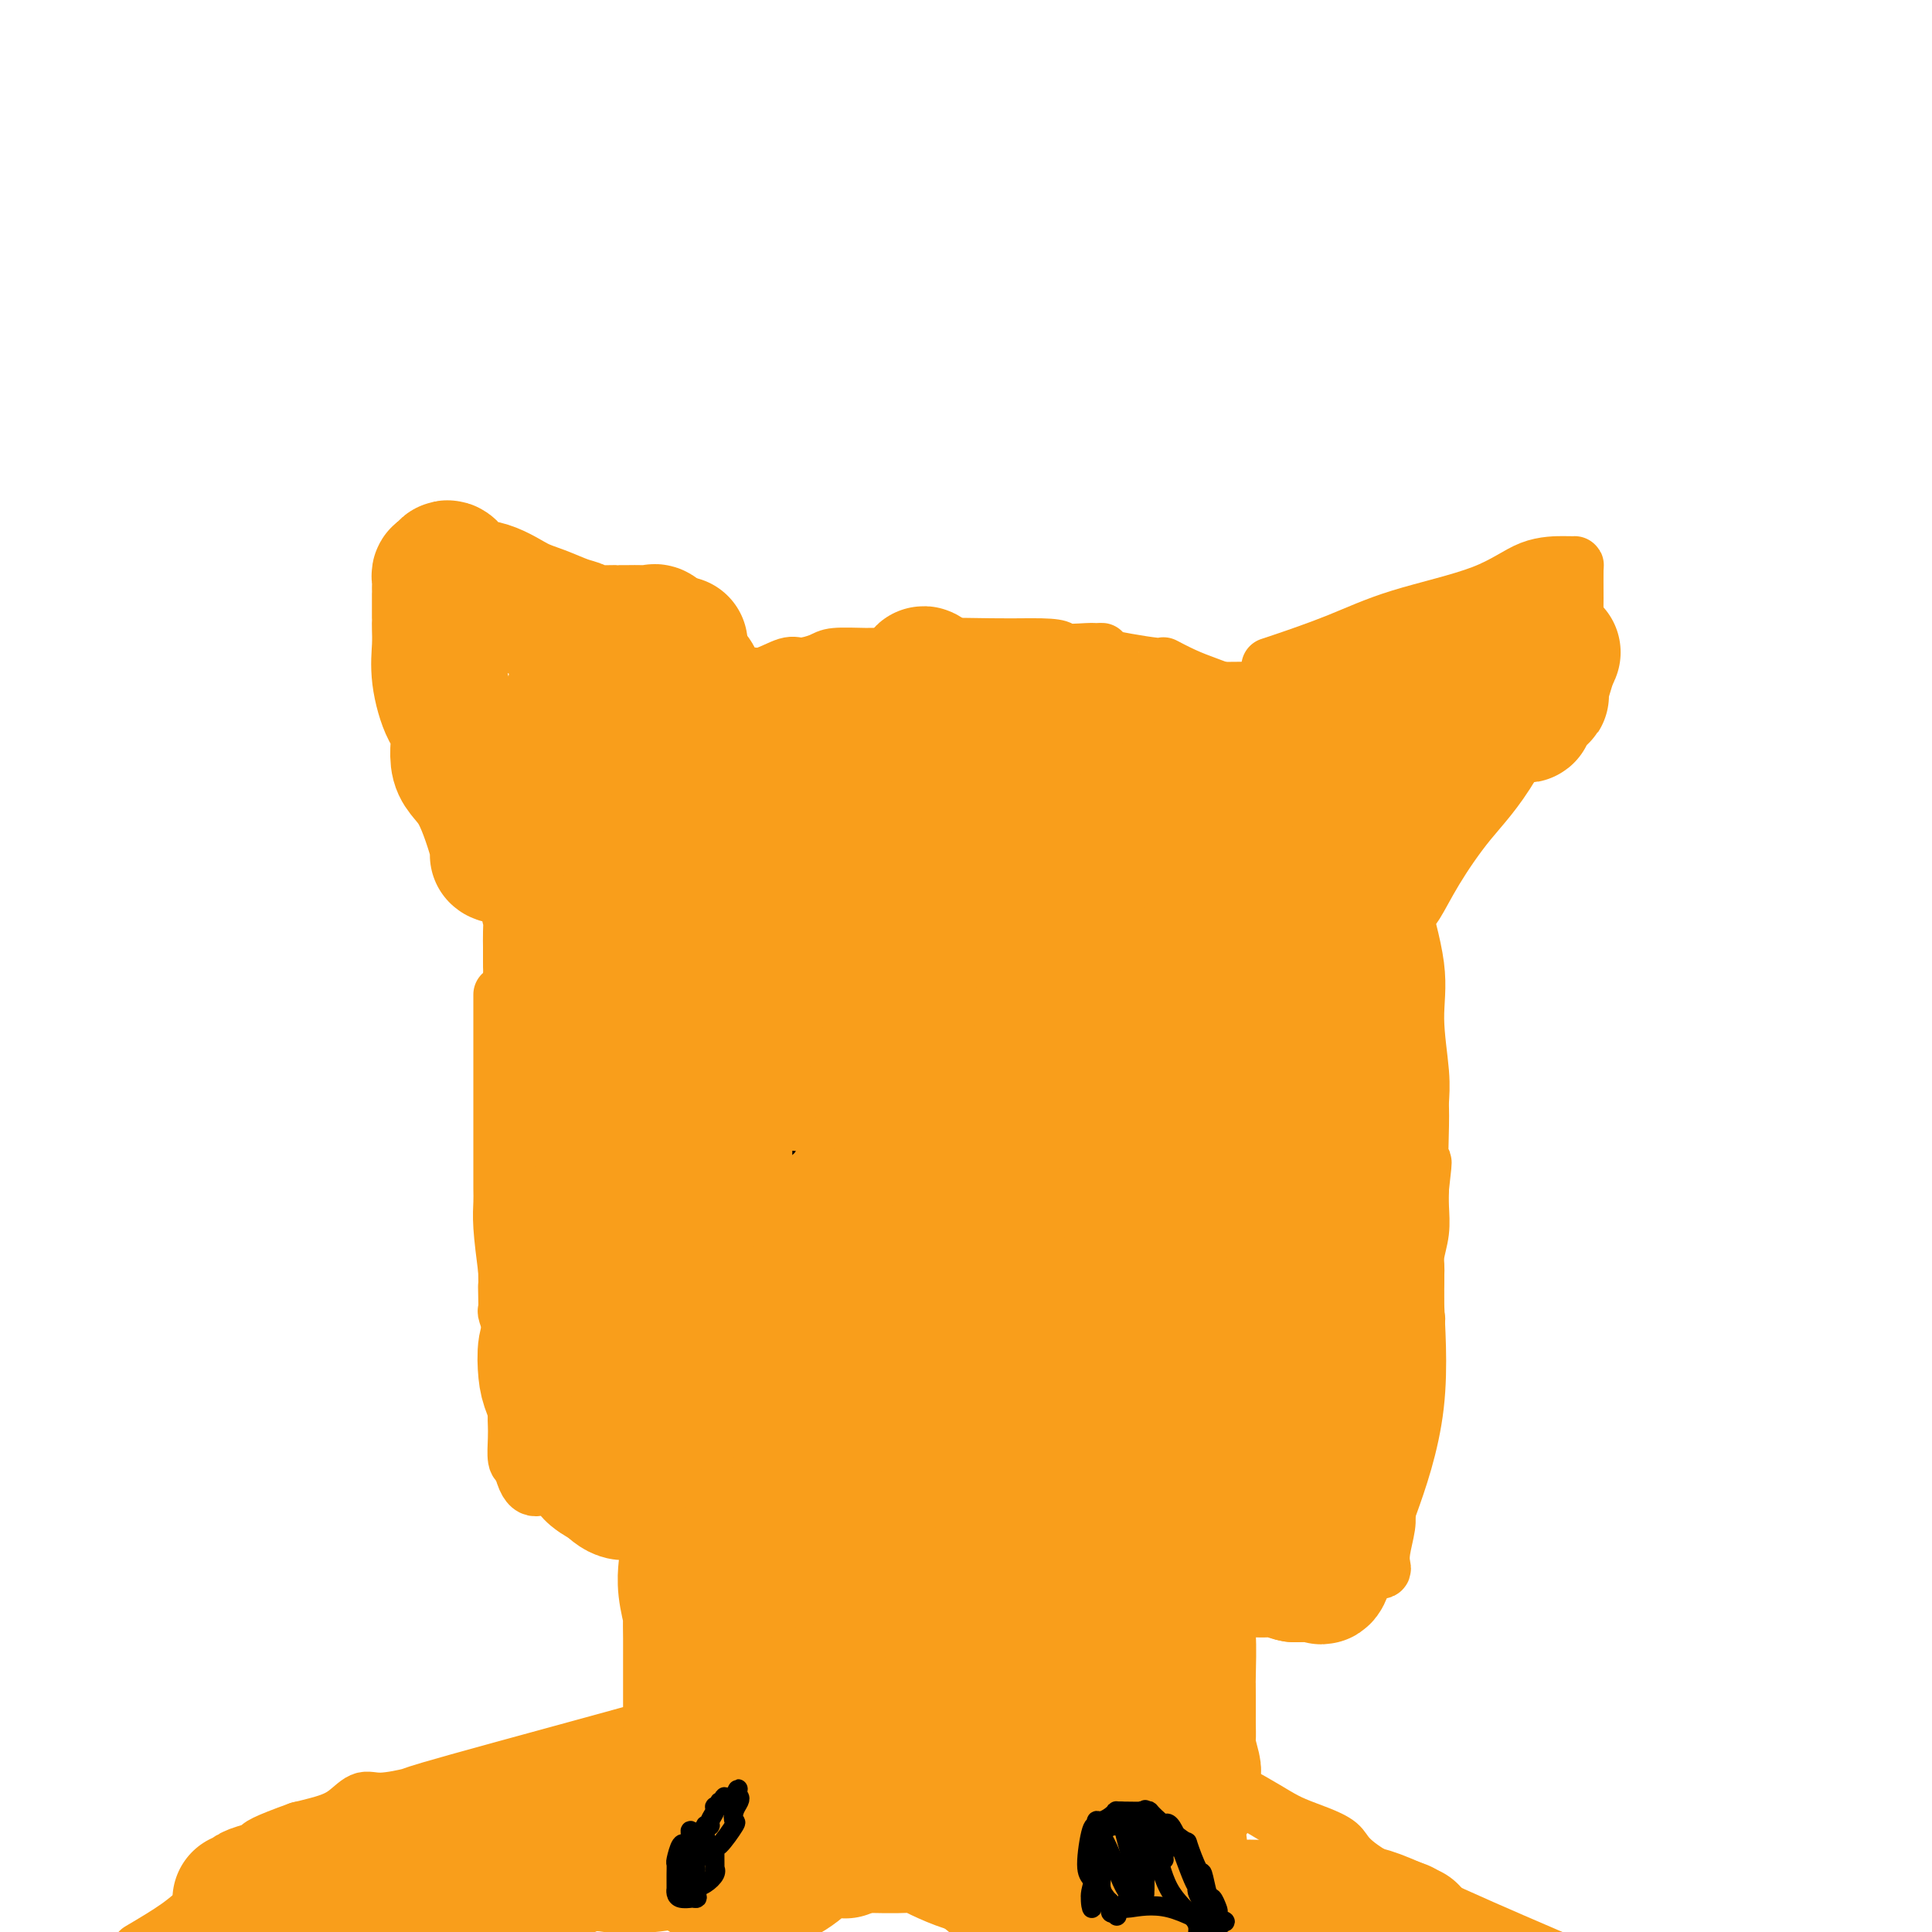 <svg viewBox='0 0 400 400' version='1.1' xmlns='http://www.w3.org/2000/svg' xmlns:xlink='http://www.w3.org/1999/xlink'><g fill='none' stroke='#F99E1B' stroke-width='12' stroke-linecap='round' stroke-linejoin='round'><path d='M104,206c0.000,-0.148 0.000,-0.296 0,1c-0.000,1.296 -0.000,4.035 0,6c0.000,1.965 0.000,3.157 0,4c-0.000,0.843 -0.000,1.336 0,2c0.000,0.664 0.000,1.499 0,2c-0.000,0.501 -0.000,0.669 0,3c0.000,2.331 0.000,6.825 0,9c-0.000,2.175 -0.001,2.031 0,3c0.001,0.969 0.003,3.053 0,5c-0.003,1.947 -0.011,3.759 0,5c0.011,1.241 0.041,1.911 0,3c-0.041,1.089 -0.155,2.597 0,5c0.155,2.403 0.577,5.702 1,9'/><path d='M105,263c0.156,9.711 0.046,5.488 0,4c-0.046,-1.488 -0.026,-0.241 0,1c0.026,1.241 0.060,2.478 0,3c-0.060,0.522 -0.213,0.330 0,1c0.213,0.670 0.793,2.202 1,4c0.207,1.798 0.041,3.861 0,5c-0.041,1.139 0.041,1.354 0,2c-0.041,0.646 -0.207,1.722 0,3c0.207,1.278 0.787,2.759 1,4c0.213,1.241 0.060,2.241 0,3c-0.060,0.759 -0.026,1.276 0,2c0.026,0.724 0.046,1.657 0,3c-0.046,1.343 -0.156,3.098 0,4c0.156,0.902 0.578,0.951 1,1'/><path d='M108,303c1.487,7.049 3.703,4.670 5,4c1.297,-0.670 1.675,0.368 2,1c0.325,0.632 0.598,0.860 1,1c0.402,0.140 0.934,0.194 1,0c0.066,-0.194 -0.334,-0.636 0,0c0.334,0.636 1.401,2.349 2,3c0.599,0.651 0.730,0.239 1,0c0.270,-0.239 0.678,-0.303 1,0c0.322,0.303 0.559,0.975 1,1c0.441,0.025 1.088,-0.597 2,0c0.912,0.597 2.090,2.413 3,3c0.910,0.587 1.553,-0.055 3,0c1.447,0.055 3.696,0.807 5,1c1.304,0.193 1.661,-0.173 2,0c0.339,0.173 0.660,0.886 1,1c0.340,0.114 0.699,-0.372 1,0c0.301,0.372 0.542,1.600 1,2c0.458,0.400 1.131,-0.029 2,0c0.869,0.029 1.935,0.514 3,1'/><path d='M145,321c3.347,0.647 2.714,-0.234 3,0c0.286,0.234 1.491,1.583 2,2c0.509,0.417 0.323,-0.100 1,0c0.677,0.100 2.218,0.815 3,1c0.782,0.185 0.806,-0.160 1,0c0.194,0.160 0.558,0.824 1,1c0.442,0.176 0.961,-0.138 1,0c0.039,0.138 -0.402,0.727 0,1c0.402,0.273 1.647,0.232 2,0c0.353,-0.232 -0.186,-0.653 2,0c2.186,0.653 7.096,2.379 9,3c1.904,0.621 0.800,0.137 1,0c0.200,-0.137 1.703,0.072 3,0c1.297,-0.072 2.389,-0.426 3,0c0.611,0.426 0.741,1.631 2,2c1.259,0.369 3.647,-0.097 5,0c1.353,0.097 1.672,0.758 2,1c0.328,0.242 0.665,0.065 1,0c0.335,-0.065 0.667,-0.019 1,0c0.333,0.019 0.666,0.009 1,0'/><path d='M189,332c7.175,1.702 3.114,0.457 3,0c-0.114,-0.457 3.719,-0.125 5,0c1.281,0.125 0.011,0.044 0,0c-0.011,-0.044 1.239,-0.049 3,0c1.761,0.049 4.034,0.153 5,0c0.966,-0.153 0.626,-0.563 2,-1c1.374,-0.437 4.464,-0.902 7,-1c2.536,-0.098 4.519,0.171 7,0c2.481,-0.171 5.460,-0.782 7,-1c1.540,-0.218 1.639,-0.043 2,0c0.361,0.043 0.983,-0.045 2,0c1.017,0.045 2.430,0.223 4,0c1.570,-0.223 3.298,-0.848 4,-1c0.702,-0.152 0.379,0.169 1,0c0.621,-0.169 2.187,-0.829 3,-1c0.813,-0.171 0.873,0.146 1,0c0.127,-0.146 0.322,-0.756 2,-1c1.678,-0.244 4.839,-0.122 8,0'/><path d='M255,326c11.984,-0.928 8.944,-0.249 8,0c-0.944,0.249 0.207,0.067 1,0c0.793,-0.067 1.226,-0.019 2,0c0.774,0.019 1.887,0.010 3,0'/><path d='M269,326c2.772,-0.239 2.704,-0.835 3,-1c0.296,-0.165 0.958,0.101 1,0c0.042,-0.101 -0.537,-0.571 0,-1c0.537,-0.429 2.188,-0.818 3,-2c0.812,-1.182 0.784,-3.156 1,-4c0.216,-0.844 0.678,-0.558 1,-1c0.322,-0.442 0.506,-1.614 1,-2c0.494,-0.386 1.298,0.013 2,-1c0.702,-1.013 1.302,-3.436 2,-5c0.698,-1.564 1.496,-2.267 2,-3c0.504,-0.733 0.716,-1.495 1,-2c0.284,-0.505 0.642,-0.752 1,-1'/><path d='M287,303c1.653,-3.852 0.286,-3.984 0,-4c-0.286,-0.016 0.511,0.082 1,-1c0.489,-1.082 0.671,-3.344 1,-4c0.329,-0.656 0.804,0.294 1,0c0.196,-0.294 0.113,-1.832 0,-3c-0.113,-1.168 -0.255,-1.966 0,-3c0.255,-1.034 0.905,-2.305 1,-3c0.095,-0.695 -0.367,-0.815 0,-3c0.367,-2.185 1.563,-6.436 2,-8c0.437,-1.564 0.116,-0.440 0,-1c-0.116,-0.560 -0.027,-2.802 0,-4c0.027,-1.198 -0.007,-1.352 0,-2c0.007,-0.648 0.054,-1.790 0,-3c-0.054,-1.210 -0.210,-2.489 0,-4c0.210,-1.511 0.787,-3.253 1,-5c0.213,-1.747 0.061,-3.499 0,-5c-0.061,-1.501 -0.030,-2.750 0,-4'/><path d='M294,246c1.081,-9.243 0.285,-3.852 0,-4c-0.285,-0.148 -0.059,-5.837 0,-9c0.059,-3.163 -0.048,-3.802 0,-5c0.048,-1.198 0.251,-2.956 0,-6c-0.251,-3.044 -0.957,-7.375 -1,-11c-0.043,-3.625 0.577,-6.544 0,-11c-0.577,-4.456 -2.351,-10.450 -3,-13c-0.649,-2.550 -0.174,-1.657 0,-2c0.174,-0.343 0.047,-1.923 0,-3c-0.047,-1.077 -0.012,-1.653 0,-2c0.012,-0.347 0.003,-0.466 0,-1c-0.003,-0.534 -0.001,-1.483 0,-2c0.001,-0.517 0.000,-0.601 0,-1c-0.000,-0.399 -0.000,-1.114 0,-1c0.000,0.114 0.000,1.057 0,2'/><path d='M290,177c-0.619,-9.433 -0.166,1.484 0,6c0.166,4.516 0.044,2.630 0,3c-0.044,0.370 -0.012,2.995 0,5c0.012,2.005 0.003,3.388 0,5c-0.003,1.612 -0.001,3.451 0,7c0.001,3.549 0.000,8.807 0,12c-0.000,3.193 -0.000,4.320 0,5c0.000,0.680 0.001,0.914 0,1c-0.001,0.086 -0.003,0.023 0,1c0.003,0.977 0.011,2.994 0,5c-0.011,2.006 -0.041,4.003 0,6c0.041,1.997 0.155,3.995 0,6c-0.155,2.005 -0.578,4.017 -1,5c-0.422,0.983 -0.845,0.939 -1,3c-0.155,2.061 -0.044,6.229 0,8c0.044,1.771 0.022,1.145 0,2c-0.022,0.855 -0.044,3.192 0,6c0.044,2.808 0.156,6.088 0,11c-0.156,4.912 -0.578,11.456 -1,18'/><path d='M287,292c-0.465,19.477 -0.128,10.671 0,8c0.128,-2.671 0.048,0.793 0,4c-0.048,3.207 -0.064,6.155 0,8c0.064,1.845 0.210,2.585 0,4c-0.210,1.415 -0.774,3.503 -1,5c-0.226,1.497 -0.112,2.401 0,3c0.112,0.599 0.222,0.892 0,1c-0.222,0.108 -0.778,0.031 -1,0c-0.222,-0.031 -0.111,-0.015 0,0'/><path d='M107,208c-0.030,-0.319 -0.061,-0.639 0,-1c0.061,-0.361 0.212,-0.764 0,-1c-0.212,-0.236 -0.789,-0.305 -1,-1c-0.211,-0.695 -0.057,-2.016 0,-3c0.057,-0.984 0.015,-1.631 0,-2c-0.015,-0.369 -0.003,-0.461 0,-1c0.003,-0.539 -0.001,-1.527 0,-2c0.001,-0.473 0.008,-0.431 0,-1c-0.008,-0.569 -0.032,-1.748 0,-3c0.032,-1.252 0.121,-2.578 0,-3c-0.121,-0.422 -0.452,0.060 0,-1c0.452,-1.060 1.687,-3.661 2,-5c0.313,-1.339 -0.297,-1.415 0,-2c0.297,-0.585 1.502,-1.678 3,-3c1.498,-1.322 3.288,-2.872 5,-5c1.712,-2.128 3.346,-4.834 5,-7c1.654,-2.166 3.327,-3.793 4,-5c0.673,-1.207 0.345,-1.994 1,-3c0.655,-1.006 2.292,-2.232 3,-3c0.708,-0.768 0.488,-1.076 1,-2c0.512,-0.924 1.756,-2.462 3,-4'/><path d='M133,150c4.314,-5.570 2.599,-2.496 3,-2c0.401,0.496 2.919,-1.588 4,-3c1.081,-1.412 0.724,-2.153 3,-3c2.276,-0.847 7.184,-1.799 10,-2c2.816,-0.201 3.542,0.349 5,0c1.458,-0.349 3.650,-1.596 5,-2c1.350,-0.404 1.858,0.035 3,0c1.142,-0.035 2.918,-0.545 4,-1c1.082,-0.455 1.472,-0.857 3,-1c1.528,-0.143 4.196,-0.028 6,0c1.804,0.028 2.745,-0.031 3,0c0.255,0.031 -0.178,0.152 1,0c1.178,-0.152 3.965,-0.577 6,-1c2.035,-0.423 3.317,-0.845 6,-1c2.683,-0.155 6.767,-0.044 10,0c3.233,0.044 5.617,0.022 8,0'/><path d='M213,134c7.495,-0.082 6.232,0.712 7,1c0.768,0.288 3.567,0.071 5,0c1.433,-0.071 1.502,0.004 2,0c0.498,-0.004 1.427,-0.086 1,0c-0.427,0.086 -2.209,0.340 0,1c2.209,0.660 8.410,1.724 11,2c2.590,0.276 1.569,-0.238 2,0c0.431,0.238 2.314,1.227 4,2c1.686,0.773 3.176,1.329 5,2c1.824,0.671 3.983,1.458 5,2c1.017,0.542 0.891,0.841 2,1c1.109,0.159 3.452,0.179 5,1c1.548,0.821 2.302,2.444 3,3c0.698,0.556 1.342,0.046 2,0c0.658,-0.046 1.331,0.372 2,1c0.669,0.628 1.334,1.465 2,2c0.666,0.535 1.333,0.767 2,1'/><path d='M273,153c5.390,2.616 1.865,1.655 1,2c-0.865,0.345 0.929,1.996 2,3c1.071,1.004 1.419,1.362 2,2c0.581,0.638 1.395,1.556 2,2c0.605,0.444 0.999,0.412 1,1c0.001,0.588 -0.393,1.795 0,3c0.393,1.205 1.573,2.409 2,3c0.427,0.591 0.100,0.570 0,1c-0.100,0.430 0.026,1.311 0,3c-0.026,1.689 -0.203,4.187 0,7c0.203,2.813 0.786,5.939 1,8c0.214,2.061 0.058,3.055 0,5c-0.058,1.945 -0.016,4.841 0,6c0.016,1.159 0.008,0.579 0,0'/><path d='M137,142c-0.131,0.224 -0.263,0.449 -1,0c-0.737,-0.449 -2.080,-1.571 -4,-2c-1.920,-0.429 -4.416,-0.165 -6,0c-1.584,0.165 -2.255,0.233 -3,0c-0.745,-0.233 -1.564,-0.766 -2,-1c-0.436,-0.234 -0.489,-0.170 -1,0c-0.511,0.170 -1.481,0.445 -2,0c-0.519,-0.445 -0.588,-1.611 -1,-2c-0.412,-0.389 -1.169,-0.002 -2,-2c-0.831,-1.998 -1.738,-6.381 -2,-8c-0.262,-1.619 0.122,-0.474 0,0c-0.122,0.474 -0.749,0.278 -1,0c-0.251,-0.278 -0.125,-0.639 0,-1'/><path d='M112,126c-1.239,-1.776 -0.336,0.283 0,1c0.336,0.717 0.104,0.091 0,1c-0.104,0.909 -0.079,3.354 0,5c0.079,1.646 0.214,2.493 0,4c-0.214,1.507 -0.776,3.675 -1,5c-0.224,1.325 -0.110,1.808 0,3c0.110,1.192 0.215,3.093 0,4c-0.215,0.907 -0.750,0.821 -1,1c-0.250,0.179 -0.214,0.623 0,3c0.214,2.377 0.607,6.689 1,11'/><path d='M111,164c0.071,6.274 0.750,2.958 1,2c0.250,-0.958 0.071,0.440 0,1c-0.071,0.560 -0.036,0.280 0,0'/><path d='M263,138c0.296,-0.091 0.593,-0.182 3,-1c2.407,-0.818 6.925,-2.363 11,-4c4.075,-1.637 7.709,-3.367 13,-5c5.291,-1.633 12.241,-3.170 17,-5c4.759,-1.830 7.328,-3.954 10,-5c2.672,-1.046 5.448,-1.014 7,-1c1.552,0.014 1.881,0.009 2,0c0.119,-0.009 0.029,-0.022 0,1c-0.029,1.022 0.002,3.078 0,6c-0.002,2.922 -0.039,6.710 -1,10c-0.961,3.290 -2.846,6.083 -5,10c-2.154,3.917 -4.577,8.959 -7,14'/><path d='M313,158c-3.528,5.929 -6.346,8.752 -9,12c-2.654,3.248 -5.142,6.923 -7,10c-1.858,3.077 -3.086,5.557 -4,7c-0.914,1.443 -1.513,1.851 -2,2c-0.487,0.149 -0.863,0.040 -1,0c-0.137,-0.040 -0.037,-0.011 0,0c0.037,0.011 0.011,0.003 0,0c-0.011,-0.003 -0.005,-0.002 0,0'/><path d='M160,334c-0.453,-0.368 -0.906,-0.737 -1,0c-0.094,0.737 0.171,2.579 0,4c-0.171,1.421 -0.778,2.422 -1,3c-0.222,0.578 -0.059,0.732 0,1c0.059,0.268 0.013,0.650 0,1c-0.013,0.350 0.007,0.667 0,1c-0.007,0.333 -0.039,0.680 0,1c0.039,0.320 0.151,0.611 0,1c-0.151,0.389 -0.565,0.874 -1,1c-0.435,0.126 -0.893,-0.107 -1,0c-0.107,0.107 0.136,0.554 0,1c-0.136,0.446 -0.652,0.889 -1,1c-0.348,0.111 -0.528,-0.111 -1,0c-0.472,0.111 -1.236,0.556 -2,1'/><path d='M152,350c-1.958,1.307 -4.355,3.074 -6,4c-1.645,0.926 -2.540,1.012 -3,1c-0.460,-0.012 -0.486,-0.122 -1,0c-0.514,0.122 -1.516,0.476 -3,1c-1.484,0.524 -3.450,1.217 -2,1c1.450,-0.217 6.317,-1.343 -2,1c-8.317,2.343 -29.819,8.154 -40,11c-10.181,2.846 -9.041,2.727 -10,3c-0.959,0.273 -4.017,0.938 -6,1c-1.983,0.062 -2.892,-0.478 -4,0c-1.108,0.478 -2.414,1.975 -4,3c-1.586,1.025 -3.453,1.579 -5,2c-1.547,0.421 -2.773,0.711 -4,1'/><path d='M62,379c-14.512,5.198 -5.792,3.693 -3,3c2.792,-0.693 -0.343,-0.575 -2,0c-1.657,0.575 -1.834,1.607 -2,2c-0.166,0.393 -0.319,0.146 0,0c0.319,-0.146 1.111,-0.192 0,1c-1.111,1.192 -4.124,3.623 -6,5c-1.876,1.377 -2.613,1.700 -3,2c-0.387,0.300 -0.423,0.575 -1,1c-0.577,0.425 -1.694,0.999 -3,2c-1.306,1.001 -2.802,2.429 -5,4c-2.198,1.571 -5.099,3.286 -8,5'/><path d='M228,335c0.453,-0.739 0.906,-1.478 0,1c-0.906,2.478 -3.171,8.172 -4,11c-0.829,2.828 -0.222,2.790 0,3c0.222,0.210 0.059,0.669 0,1c-0.059,0.331 -0.014,0.536 0,1c0.014,0.464 -0.005,1.188 0,2c0.005,0.812 0.032,1.713 0,2c-0.032,0.287 -0.124,-0.038 0,0c0.124,0.038 0.464,0.439 1,1c0.536,0.561 1.268,1.280 2,2'/><path d='M227,359c1.119,1.903 2.415,0.662 5,1c2.585,0.338 6.459,2.256 8,3c1.541,0.744 0.747,0.315 4,2c3.253,1.685 10.551,5.485 15,8c4.449,2.515 6.048,3.746 9,5c2.952,1.254 7.256,2.530 9,4c1.744,1.470 0.927,3.134 10,8c9.073,4.866 28.037,12.933 47,21'/></g>
<g fill='none' stroke='#F99E1B' stroke-width='28' stroke-linecap='round' stroke-linejoin='round'><path d='M173,344c-0.317,0.033 -0.634,0.065 -1,0c-0.366,-0.065 -0.782,-0.229 -2,0c-1.218,0.229 -3.237,0.849 -4,1c-0.763,0.151 -0.271,-0.167 0,0c0.271,0.167 0.321,0.819 1,1c0.679,0.181 1.988,-0.110 3,0c1.012,0.110 1.729,0.620 3,1c1.271,0.380 3.098,0.631 4,1c0.902,0.369 0.881,0.855 2,1c1.119,0.145 3.380,-0.052 4,0c0.620,0.052 -0.399,0.354 1,1c1.399,0.646 5.217,1.637 8,2c2.783,0.363 4.529,0.097 6,0c1.471,-0.097 2.665,-0.026 3,0c0.335,0.026 -0.190,0.007 0,0c0.190,-0.007 1.095,-0.004 2,0'/><path d='M203,352c5.910,1.066 2.186,0.232 1,0c-1.186,-0.232 0.166,0.139 1,0c0.834,-0.139 1.152,-0.788 2,-1c0.848,-0.212 2.228,0.013 3,0c0.772,-0.013 0.936,-0.264 1,0c0.064,0.264 0.027,1.041 0,2c-0.027,0.959 -0.043,2.098 0,3c0.043,0.902 0.144,1.565 1,3c0.856,1.435 2.467,3.642 3,5c0.533,1.358 -0.010,1.865 0,3c0.010,1.135 0.574,2.896 4,7c3.426,4.104 9.713,10.552 16,17'/><path d='M235,391c3.242,3.532 3.347,3.860 4,4c0.653,0.140 1.853,0.090 3,0c1.147,-0.090 2.242,-0.220 5,0c2.758,0.220 7.178,0.791 10,1c2.822,0.209 4.047,0.056 5,0c0.953,-0.056 1.633,-0.015 2,0c0.367,0.015 0.419,0.006 2,0c1.581,-0.006 4.689,-0.007 7,0c2.311,0.007 3.826,0.023 5,0c1.174,-0.023 2.008,-0.083 3,0c0.992,0.083 2.140,0.309 4,1c1.860,0.691 4.430,1.845 7,3'/><path d='M290,399c-0.074,-0.027 -0.149,-0.053 0,0c0.149,0.053 0.521,0.187 0,0c-0.521,-0.187 -1.936,-0.695 -3,-1c-1.064,-0.305 -1.776,-0.407 -6,-1c-4.224,-0.593 -11.960,-1.677 -18,-2c-6.040,-0.323 -10.384,0.113 -13,0c-2.616,-0.113 -3.504,-0.777 -4,-1c-0.496,-0.223 -0.600,-0.007 -6,-1c-5.400,-0.993 -16.095,-3.197 -20,-4c-3.905,-0.803 -1.019,-0.205 -1,0c0.019,0.205 -2.830,0.015 -4,0c-1.170,-0.015 -0.662,0.143 -1,0c-0.338,-0.143 -1.523,-0.588 -4,-1c-2.477,-0.412 -6.247,-0.790 -10,-2c-3.753,-1.210 -7.491,-3.252 -9,-4c-1.509,-0.748 -0.791,-0.201 -3,0c-2.209,0.201 -7.345,0.058 -11,0c-3.655,-0.058 -5.827,-0.029 -8,0'/><path d='M169,382c-4.219,-0.074 -3.768,-0.258 -5,0c-1.232,0.258 -4.147,0.958 -5,1c-0.853,0.042 0.355,-0.575 -4,0c-4.355,0.575 -14.272,2.340 -20,3c-5.728,0.660 -7.267,0.215 -9,0c-1.733,-0.215 -3.659,-0.199 -5,0c-1.341,0.199 -2.098,0.583 -3,1c-0.902,0.417 -1.948,0.868 -4,1c-2.052,0.132 -5.109,-0.057 -7,0c-1.891,0.057 -2.617,0.358 -8,1c-5.383,0.642 -15.422,1.626 -21,2c-5.578,0.374 -6.694,0.139 -8,0c-1.306,-0.139 -2.802,-0.183 -4,0c-1.198,0.183 -2.099,0.591 -3,1'/><path d='M63,392c-18.774,1.803 -12.711,1.310 -11,1c1.711,-0.310 -0.932,-0.436 0,-1c0.932,-0.564 5.438,-1.565 7,-2c1.562,-0.435 0.181,-0.302 8,-1c7.819,-0.698 24.836,-2.226 35,-3c10.164,-0.774 13.473,-0.794 16,-1c2.527,-0.206 4.273,-0.598 5,-1c0.727,-0.402 0.436,-0.815 2,-2c1.564,-1.185 4.983,-3.144 7,-4c2.017,-0.856 2.634,-0.611 3,-1c0.366,-0.389 0.483,-1.412 1,-2c0.517,-0.588 1.433,-0.739 2,-1c0.567,-0.261 0.783,-0.630 1,-1'/><path d='M139,373c2.653,-1.832 1.284,-0.913 0,0c-1.284,0.913 -2.485,1.819 -5,2c-2.515,0.181 -6.346,-0.365 -13,0c-6.654,0.365 -16.131,1.641 -21,3c-4.869,1.359 -5.129,2.802 -5,3c0.129,0.198 0.647,-0.850 2,-2c1.353,-1.150 3.541,-2.402 12,-4c8.459,-1.598 23.188,-3.542 39,-4c15.812,-0.458 32.707,0.571 39,1c6.293,0.429 1.986,0.259 1,0c-0.986,-0.259 1.350,-0.608 0,1c-1.350,1.608 -6.386,5.174 -9,7c-2.614,1.826 -2.807,1.913 -3,2'/><path d='M176,382c-1.775,1.840 -0.711,1.440 -1,0c-0.289,-1.440 -1.930,-3.919 -3,-6c-1.070,-2.081 -1.571,-3.763 -2,-5c-0.429,-1.237 -0.788,-2.029 -1,-3c-0.212,-0.971 -0.278,-2.121 0,-3c0.278,-0.879 0.900,-1.488 1,-2c0.100,-0.512 -0.321,-0.926 0,1c0.321,1.926 1.385,6.191 2,9c0.615,2.809 0.780,4.163 -1,7c-1.780,2.837 -5.505,7.156 -10,9c-4.495,1.844 -9.758,1.212 -13,0c-3.242,-1.212 -4.461,-3.003 -5,-5c-0.539,-1.997 -0.399,-4.198 0,-6c0.399,-1.802 1.055,-3.203 2,-4c0.945,-0.797 2.179,-0.990 6,-1c3.821,-0.010 10.230,0.162 16,0c5.770,-0.162 10.899,-0.659 16,1c5.101,1.659 10.172,5.474 14,8c3.828,2.526 6.414,3.763 9,5'/><path d='M206,387c4.429,2.410 4.000,1.934 4,2c-0.000,0.066 0.427,0.674 0,1c-0.427,0.326 -1.710,0.368 -3,0c-1.290,-0.368 -2.588,-1.147 -4,-4c-1.412,-2.853 -2.938,-7.778 -2,-12c0.938,-4.222 4.339,-7.739 7,-10c2.661,-2.261 4.583,-3.266 7,-5c2.417,-1.734 5.329,-4.196 8,-1c2.671,3.196 5.101,12.049 6,16c0.899,3.951 0.266,3.001 0,3c-0.266,-0.001 -0.164,0.948 -1,0c-0.836,-0.948 -2.610,-3.794 -5,-7c-2.390,-3.206 -5.397,-6.773 -7,-12c-1.603,-5.227 -1.801,-12.113 -2,-19'/><path d='M214,339c-0.180,-3.206 0.372,-1.723 0,-2c-0.372,-0.277 -1.666,-2.316 0,1c1.666,3.316 6.291,11.988 9,17c2.709,5.012 3.501,6.364 5,8c1.499,1.636 3.707,3.556 4,4c0.293,0.444 -1.327,-0.586 -3,-2c-1.673,-1.414 -3.399,-3.210 -6,-5c-2.601,-1.790 -6.076,-3.572 -13,-8c-6.924,-4.428 -17.297,-11.501 -22,-14c-4.703,-2.499 -3.735,-0.424 -3,0c0.735,0.424 1.238,-0.804 -2,-1c-3.238,-0.196 -10.218,0.640 -13,1c-2.782,0.360 -1.366,0.246 -1,0c0.366,-0.246 -0.317,-0.623 -1,-1'/><path d='M168,337c-2.984,-0.377 -0.445,-0.820 0,-2c0.445,-1.180 -1.203,-3.098 -2,-4c-0.797,-0.902 -0.741,-0.788 -1,-1c-0.259,-0.212 -0.833,-0.750 -1,-1c-0.167,-0.250 0.071,-0.213 0,0c-0.071,0.213 -0.453,0.600 -1,0c-0.547,-0.600 -1.259,-2.188 -2,-3c-0.741,-0.812 -1.511,-0.850 -2,-1c-0.489,-0.150 -0.697,-0.413 -1,-1c-0.303,-0.587 -0.699,-1.497 -1,-2c-0.301,-0.503 -0.506,-0.598 -1,-1c-0.494,-0.402 -1.278,-1.110 -1,-1c0.278,0.110 1.619,1.038 -2,-1c-3.619,-2.038 -12.197,-7.041 -17,-9c-4.803,-1.959 -5.832,-0.874 -7,-1c-1.168,-0.126 -2.477,-1.465 -3,-2c-0.523,-0.535 -0.262,-0.268 0,0'/><path d='M126,307c-5.191,-2.794 -3.170,-2.779 -3,-3c0.170,-0.221 -1.512,-0.678 -2,-1c-0.488,-0.322 0.219,-0.511 0,-1c-0.219,-0.489 -1.363,-1.279 -2,-2c-0.637,-0.721 -0.766,-1.372 -1,-2c-0.234,-0.628 -0.574,-1.233 -1,-2c-0.426,-0.767 -0.938,-1.697 -1,-2c-0.062,-0.303 0.327,0.020 0,-1c-0.327,-1.020 -1.370,-3.383 -2,-5c-0.630,-1.617 -0.848,-2.490 -1,-4c-0.152,-1.510 -0.237,-3.659 0,-5c0.237,-1.341 0.795,-1.875 1,-3c0.205,-1.125 0.055,-2.841 0,-4c-0.055,-1.159 -0.016,-1.760 0,-4c0.016,-2.240 0.008,-6.120 0,-10'/><path d='M114,258c0.139,-5.622 -0.015,-6.676 0,-8c0.015,-1.324 0.199,-2.916 0,-5c-0.199,-2.084 -0.782,-4.658 -1,-6c-0.218,-1.342 -0.071,-1.452 0,-3c0.071,-1.548 0.065,-4.535 0,-6c-0.065,-1.465 -0.189,-1.407 0,-3c0.189,-1.593 0.693,-4.837 1,-9c0.307,-4.163 0.419,-9.244 1,-12c0.581,-2.756 1.630,-3.187 2,-5c0.370,-1.813 0.061,-5.008 0,-8c-0.061,-2.992 0.127,-5.782 1,-9c0.873,-3.218 2.430,-6.864 3,-9c0.570,-2.136 0.153,-2.763 0,-4c-0.153,-1.237 -0.041,-3.084 0,-4c0.041,-0.916 0.011,-0.900 0,-1c-0.011,-0.100 -0.003,-0.314 0,-1c0.003,-0.686 0.002,-1.843 0,-3'/><path d='M121,162c1.464,-10.749 1.125,-5.120 1,-4c-0.125,1.120 -0.035,-2.267 0,-5c0.035,-2.733 0.013,-4.811 0,-6c-0.013,-1.189 -0.019,-1.490 0,-2c0.019,-0.510 0.064,-1.230 0,0c-0.064,1.230 -0.237,4.409 0,7c0.237,2.591 0.883,4.595 1,6c0.117,1.405 -0.297,2.213 0,4c0.297,1.787 1.303,4.553 2,6c0.697,1.447 1.084,1.573 1,2c-0.084,0.427 -0.638,1.153 0,0c0.638,-1.153 2.468,-4.187 4,-8c1.532,-3.813 2.766,-8.407 4,-13'/><path d='M134,149c1.457,-3.696 0.599,-3.435 1,-4c0.401,-0.565 2.060,-1.956 3,-3c0.940,-1.044 1.159,-1.742 2,-2c0.841,-0.258 2.302,-0.076 3,0c0.698,0.076 0.632,0.048 1,1c0.368,0.952 1.170,2.885 2,4c0.830,1.115 1.690,1.412 2,2c0.310,0.588 0.072,1.468 0,2c-0.072,0.532 0.021,0.716 0,1c-0.021,0.284 -0.158,0.667 0,1c0.158,0.333 0.611,0.615 1,1c0.389,0.385 0.713,0.874 1,1c0.287,0.126 0.536,-0.110 1,0c0.464,0.110 1.144,0.565 4,1c2.856,0.435 7.889,0.848 10,1c2.111,0.152 1.299,0.041 1,0c-0.299,-0.041 -0.085,-0.012 1,0c1.085,0.012 3.043,0.006 5,0'/><path d='M172,155c4.776,0.309 5.718,0.083 8,0c2.282,-0.083 5.906,-0.021 8,0c2.094,0.021 2.660,0.003 5,0c2.340,-0.003 6.454,0.009 8,0c1.546,-0.009 0.524,-0.041 1,0c0.476,0.041 2.451,0.154 3,0c0.549,-0.154 -0.327,-0.575 2,-1c2.327,-0.425 7.856,-0.853 10,-1c2.144,-0.147 0.902,-0.011 2,0c1.098,0.011 4.535,-0.102 7,0c2.465,0.102 3.958,0.421 5,0c1.042,-0.421 1.635,-1.581 5,-2c3.365,-0.419 9.503,-0.098 14,0c4.497,0.098 7.351,-0.026 9,0c1.649,0.026 2.091,0.203 6,0c3.909,-0.203 11.285,-0.786 15,-1c3.715,-0.214 3.769,-0.058 4,0c0.231,0.058 0.637,0.016 1,0c0.363,-0.016 0.681,-0.008 1,0'/><path d='M286,150c17.643,-0.534 4.750,0.631 0,1c-4.750,0.369 -1.357,-0.059 0,0c1.357,0.059 0.679,0.605 2,1c1.321,0.395 4.640,0.639 9,0c4.360,-0.639 9.761,-2.160 13,-3c3.239,-0.840 4.318,-0.999 5,-1c0.682,-0.001 0.968,0.157 1,0c0.032,-0.157 -0.190,-0.629 0,-1c0.190,-0.371 0.791,-0.639 1,-1c0.209,-0.361 0.026,-0.813 0,-1c-0.026,-0.187 0.103,-0.108 0,0c-0.103,0.108 -0.440,0.245 0,0c0.440,-0.245 1.657,-0.874 2,-1c0.343,-0.126 -0.188,0.250 0,-1c0.188,-1.250 1.094,-4.125 2,-7'/><path d='M321,136c0.973,-1.855 0.406,-0.494 0,0c-0.406,0.494 -0.649,0.120 -1,0c-0.351,-0.120 -0.809,0.013 -1,0c-0.191,-0.013 -0.113,-0.172 -2,1c-1.887,1.172 -5.737,3.677 -9,7c-3.263,3.323 -5.937,7.466 -8,11c-2.063,3.534 -3.513,6.458 -5,9c-1.487,2.542 -3.010,4.700 -4,6c-0.990,1.300 -1.446,1.742 -3,5c-1.554,3.258 -4.205,9.331 -5,10c-0.795,0.669 0.267,-4.066 2,-11c1.733,-6.934 4.138,-16.065 5,-21c0.862,-4.935 0.179,-5.673 1,-8c0.821,-2.327 3.144,-6.242 4,-8c0.856,-1.758 0.245,-1.359 0,-1c-0.245,0.359 -0.122,0.680 0,1'/><path d='M295,137c2.076,-5.599 1.265,4.405 0,12c-1.265,7.595 -2.984,12.781 -5,18c-2.016,5.219 -4.327,10.473 -8,22c-3.673,11.527 -8.706,29.329 -14,52c-5.294,22.671 -10.848,50.213 -13,61c-2.152,10.787 -0.902,4.819 0,1c0.902,-3.819 1.456,-5.490 2,-9c0.544,-3.510 1.078,-8.858 2,-18c0.922,-9.142 2.233,-22.077 3,-37c0.767,-14.923 0.990,-31.834 1,-39c0.010,-7.166 -0.193,-4.589 0,1c0.193,5.589 0.784,14.189 1,23c0.216,8.811 0.058,17.834 0,25c-0.058,7.166 -0.017,12.476 0,17c0.017,4.524 0.008,8.262 0,12'/><path d='M264,278c0.173,13.624 0.106,8.683 0,8c-0.106,-0.683 -0.251,2.890 0,4c0.251,1.110 0.900,-0.245 1,-1c0.100,-0.755 -0.347,-0.910 0,-2c0.347,-1.090 1.489,-3.115 3,-5c1.511,-1.885 3.390,-3.631 6,-7c2.610,-3.369 5.952,-8.362 8,-11c2.048,-2.638 2.802,-2.921 3,-2c0.198,0.921 -0.160,3.047 0,8c0.160,4.953 0.839,12.735 0,20c-0.839,7.265 -3.195,14.013 -5,19c-1.805,4.987 -3.060,8.212 -4,11c-0.940,2.788 -1.567,5.139 -2,6c-0.433,0.861 -0.673,0.231 -1,0c-0.327,-0.231 -0.742,-0.062 -1,0c-0.258,0.062 -0.359,0.018 -1,0c-0.641,-0.018 -1.820,-0.009 -3,0'/><path d='M268,326c-1.427,-0.238 -1.994,-0.833 -3,-1c-1.006,-0.167 -2.450,0.093 -5,0c-2.550,-0.093 -6.205,-0.539 -10,0c-3.795,0.539 -7.728,2.064 -12,4c-4.272,1.936 -8.882,4.284 -15,6c-6.118,1.716 -13.745,2.799 -17,4c-3.255,1.201 -2.139,2.520 -2,3c0.139,0.480 -0.700,0.122 -2,0c-1.300,-0.122 -3.059,-0.007 -5,0c-1.941,0.007 -4.062,-0.093 -6,0c-1.938,0.093 -3.693,0.380 -6,0c-2.307,-0.380 -5.168,-1.427 -7,-2c-1.832,-0.573 -2.637,-0.673 -4,-1c-1.363,-0.327 -3.285,-0.880 -6,-1c-2.715,-0.120 -6.223,0.195 -8,0c-1.777,-0.195 -1.825,-0.899 -2,-1c-0.175,-0.101 -0.479,0.400 -1,0c-0.521,-0.400 -1.261,-1.700 -2,-3'/><path d='M155,334c-1.749,-8.067 -3.621,-26.235 -4,-34c-0.379,-7.765 0.736,-5.126 3,-6c2.264,-0.874 5.679,-5.259 8,-7c2.321,-1.741 3.549,-0.838 4,0c0.451,0.838 0.124,1.611 0,0c-0.124,-1.611 -0.045,-5.604 1,1c1.045,6.604 3.055,23.807 3,36c-0.055,12.193 -2.176,19.378 -3,23c-0.824,3.622 -0.352,3.683 0,3c0.352,-0.683 0.583,-2.109 1,-3c0.417,-0.891 1.021,-1.247 2,-10c0.979,-8.753 2.335,-25.903 3,-37c0.665,-11.097 0.641,-16.142 1,-23c0.359,-6.858 1.103,-15.531 3,-22c1.897,-6.469 4.949,-10.735 8,-15'/><path d='M185,240c2.823,-3.635 5.881,-5.224 7,-6c1.119,-0.776 0.300,-0.739 0,0c-0.300,0.739 -0.081,2.178 1,8c1.081,5.822 3.024,16.025 4,26c0.976,9.975 0.984,19.722 1,30c0.016,10.278 0.041,21.086 0,22c-0.041,0.914 -0.147,-8.067 1,-22c1.147,-13.933 3.547,-32.819 7,-45c3.453,-12.181 7.960,-17.658 16,-30c8.040,-12.342 19.613,-31.549 24,-36c4.387,-4.451 1.589,5.853 -1,19c-2.589,13.147 -4.970,29.136 -8,44c-3.030,14.864 -6.709,28.603 -9,37c-2.291,8.397 -3.194,11.453 -4,14c-0.806,2.547 -1.516,4.585 -1,4c0.516,-0.585 2.258,-3.792 4,-7'/><path d='M227,298c0.655,-4.512 0.292,-12.293 1,-22c0.708,-9.707 2.486,-21.342 6,-35c3.514,-13.658 8.763,-29.339 12,-38c3.237,-8.661 4.464,-10.302 6,-14c1.536,-3.698 3.383,-9.454 4,-10c0.617,-0.546 0.005,4.118 0,10c-0.005,5.882 0.599,12.981 -1,28c-1.599,15.019 -5.399,37.957 -9,56c-3.601,18.043 -7.003,31.190 -9,27c-1.997,-4.190 -2.588,-25.719 1,-42c3.588,-16.281 11.354,-27.316 17,-37c5.646,-9.684 9.173,-18.018 11,-22c1.827,-3.982 1.953,-3.610 2,-4c0.047,-0.390 0.013,-1.540 0,-2c-0.013,-0.460 -0.007,-0.230 0,0'/><path d='M268,193c5.050,-9.329 2.675,-0.151 2,4c-0.675,4.151 0.351,3.277 1,4c0.649,0.723 0.920,3.045 1,6c0.080,2.955 -0.032,6.544 0,12c0.032,5.456 0.208,12.778 0,17c-0.208,4.222 -0.800,5.343 -1,6c-0.200,0.657 -0.008,0.850 0,3c0.008,2.150 -0.169,6.258 -1,9c-0.831,2.742 -2.317,4.117 -2,5c0.317,0.883 2.438,1.272 -4,14c-6.438,12.728 -21.435,37.793 -27,47c-5.565,9.207 -1.698,2.555 -2,0c-0.302,-2.555 -4.772,-1.015 -9,-1c-4.228,0.015 -8.215,-1.496 -11,-2c-2.785,-0.504 -4.367,-0.001 -5,0c-0.633,0.001 -0.316,-0.499 0,-1'/><path d='M210,316c-4.395,-1.584 -1.883,-3.543 -1,-9c0.883,-5.457 0.138,-14.410 -1,-29c-1.138,-14.590 -2.669,-34.815 -4,-50c-1.331,-15.185 -2.463,-25.329 -2,-32c0.463,-6.671 2.520,-9.869 4,-13c1.480,-3.131 2.383,-6.193 3,-8c0.617,-1.807 0.946,-2.358 1,-3c0.054,-0.642 -0.169,-1.376 0,-1c0.169,0.376 0.729,1.861 0,7c-0.729,5.139 -2.748,13.932 -6,24c-3.252,10.068 -7.738,21.410 -12,32c-4.262,10.590 -8.301,20.428 -14,37c-5.699,16.572 -13.057,39.878 -16,49c-2.943,9.122 -1.472,4.061 0,-1'/><path d='M162,319c-6.497,14.961 -1.738,-6.135 0,-17c1.738,-10.865 0.455,-11.497 0,-17c-0.455,-5.503 -0.084,-15.878 0,-25c0.084,-9.122 -0.121,-16.993 0,-27c0.121,-10.007 0.567,-22.151 1,-34c0.433,-11.849 0.855,-23.403 1,-28c0.145,-4.597 0.015,-2.239 0,-1c-0.015,1.239 0.085,1.357 0,5c-0.085,3.643 -0.356,10.810 0,13c0.356,2.190 1.337,-0.598 0,9c-1.337,9.598 -4.993,31.581 -8,43c-3.007,11.419 -5.364,12.275 -7,15c-1.636,2.725 -2.552,7.318 -4,13c-1.448,5.682 -3.428,12.453 -5,17c-1.572,4.547 -2.735,6.871 -4,9c-1.265,2.129 -2.633,4.065 -4,6'/><path d='M132,300c-3.927,9.525 -1.746,3.336 -1,1c0.746,-2.336 0.057,-0.821 0,-1c-0.057,-0.179 0.520,-2.052 1,-7c0.480,-4.948 0.864,-12.971 1,-21c0.136,-8.029 0.023,-16.066 0,-22c-0.023,-5.934 0.043,-9.767 0,-16c-0.043,-6.233 -0.195,-14.868 0,-21c0.195,-6.132 0.737,-9.761 1,-12c0.263,-2.239 0.246,-3.089 1,-7c0.754,-3.911 2.279,-10.884 3,-15c0.721,-4.116 0.638,-5.374 1,-7c0.362,-1.626 1.169,-3.622 2,-5c0.831,-1.378 1.685,-2.140 2,-3c0.315,-0.860 0.090,-1.817 0,-2c-0.090,-0.183 -0.045,0.409 0,1'/><path d='M143,163c1.797,-6.193 1.288,3.324 1,10c-0.288,6.676 -0.355,10.510 0,15c0.355,4.490 1.131,9.637 1,15c-0.131,5.363 -1.169,10.943 -2,15c-0.831,4.057 -1.455,6.590 -2,9c-0.545,2.410 -1.011,4.697 -1,6c0.011,1.303 0.500,1.623 2,-1c1.500,-2.623 4.010,-8.189 7,-12c2.990,-3.811 6.461,-5.867 8,-8c1.539,-2.133 1.145,-4.344 6,-12c4.855,-7.656 14.959,-20.759 19,-26c4.041,-5.241 2.021,-2.621 0,0'/><path d='M188,198c0.204,2.592 0.409,5.184 0,10c-0.409,4.816 -1.431,11.855 -2,17c-0.569,5.145 -0.686,8.397 -1,10c-0.314,1.603 -0.824,1.557 -1,2c-0.176,0.443 -0.017,1.377 0,1c0.017,-0.377 -0.108,-2.063 0,-11c0.108,-8.937 0.449,-25.124 1,-33c0.551,-7.876 1.314,-7.439 3,-10c1.686,-2.561 4.297,-8.118 6,-11c1.703,-2.882 2.499,-3.090 3,-4c0.501,-0.910 0.709,-2.523 1,-3c0.291,-0.477 0.666,0.181 1,0c0.334,-0.181 0.628,-1.203 1,-2c0.372,-0.797 0.820,-1.371 1,-2c0.180,-0.629 0.090,-1.315 0,-2'/><path d='M201,160c2.675,-5.501 1.361,-2.255 1,-1c-0.361,1.255 0.230,0.519 1,0c0.770,-0.519 1.720,-0.819 2,-1c0.280,-0.181 -0.109,-0.242 -1,-1c-0.891,-0.758 -2.284,-2.215 -3,-3c-0.716,-0.785 -0.753,-0.900 -2,-2c-1.247,-1.100 -3.702,-3.185 -5,-5c-1.298,-1.815 -1.438,-3.360 -2,-5c-0.562,-1.640 -1.546,-3.376 0,-2c1.546,1.376 5.620,5.864 8,9c2.380,3.136 3.064,4.921 4,7c0.936,2.079 2.125,4.451 3,6c0.875,1.549 1.438,2.274 2,3'/><path d='M209,165c2.825,3.316 1.388,0.104 1,0c-0.388,-0.104 0.275,2.898 1,5c0.725,2.102 1.513,3.303 2,5c0.487,1.697 0.673,3.891 1,6c0.327,2.109 0.796,4.132 1,6c0.204,1.868 0.142,3.580 0,5c-0.142,1.420 -0.364,2.546 0,3c0.364,0.454 1.312,0.235 2,-1c0.688,-1.235 1.114,-3.487 4,-8c2.886,-4.513 8.233,-11.286 12,-15c3.767,-3.714 5.954,-4.368 7,-5c1.046,-0.632 0.952,-1.241 2,-2c1.048,-0.759 3.240,-1.667 4,-2c0.760,-0.333 0.089,-0.090 0,0c-0.089,0.090 0.403,0.026 3,0c2.597,-0.026 7.298,-0.013 12,0'/><path d='M261,162c3.106,-0.305 1.372,-0.069 1,0c-0.372,0.069 0.618,-0.030 1,0c0.382,0.030 0.155,0.188 0,0c-0.155,-0.188 -0.238,-0.721 0,-1c0.238,-0.279 0.795,-0.304 1,-1c0.205,-0.696 0.056,-2.062 0,-1c-0.056,1.062 -0.018,4.552 0,7c0.018,2.448 0.016,3.855 0,5c-0.016,1.145 -0.045,2.029 0,3c0.045,0.971 0.166,2.031 0,3c-0.166,0.969 -0.619,1.848 -1,3c-0.381,1.152 -0.691,2.576 -1,4'/><path d='M262,184c-1.008,6.761 -2.529,11.662 -3,15c-0.471,3.338 0.108,5.111 0,8c-0.108,2.889 -0.905,6.893 -2,10c-1.095,3.107 -2.490,5.316 -3,7c-0.510,1.684 -0.137,2.843 0,4c0.137,1.157 0.037,2.311 0,3c-0.037,0.689 -0.011,0.911 0,1c0.011,0.089 0.005,0.044 0,0'/><path d='M230,373c0.452,0.011 0.904,0.023 1,0c0.096,-0.023 -0.163,-0.079 0,0c0.163,0.079 0.747,0.294 1,1c0.253,0.706 0.176,1.902 1,3c0.824,1.098 2.548,2.098 4,3c1.452,0.902 2.631,1.706 3,2c0.369,0.294 -0.072,0.079 0,0c0.072,-0.079 0.659,-0.021 1,0c0.341,0.021 0.438,0.006 1,0c0.562,-0.006 1.589,-0.002 2,0c0.411,0.002 0.205,0.001 0,0'/><path d='M245,339c0.423,-0.856 0.845,-1.713 1,0c0.155,1.713 0.041,5.994 0,8c-0.041,2.006 -0.011,1.735 0,2c0.011,0.265 0.002,1.066 0,2c-0.002,0.934 0.003,2.002 0,3c-0.003,0.998 -0.015,1.927 0,3c0.015,1.073 0.057,2.291 0,3c-0.057,0.709 -0.211,0.910 0,2c0.211,1.090 0.789,3.070 1,4c0.211,0.930 0.057,0.810 0,1c-0.057,0.190 -0.015,0.690 0,1c0.015,0.310 0.004,0.430 0,1c-0.004,0.570 -0.001,1.592 0,2c0.001,0.408 0.001,0.204 0,0'/><path d='M142,325c0.030,-0.302 0.061,-0.605 0,0c-0.061,0.605 -0.212,2.117 0,4c0.212,1.883 0.789,4.138 1,5c0.211,0.862 0.057,0.332 0,1c-0.057,0.668 -0.015,2.534 0,4c0.015,1.466 0.004,2.533 0,3c-0.004,0.467 -0.001,0.334 0,1c0.001,0.666 0.000,2.131 0,3c-0.000,0.869 -0.000,1.141 0,2c0.000,0.859 0.000,2.306 0,3c-0.000,0.694 -0.000,0.636 0,1c0.000,0.364 0.000,1.149 0,2c-0.000,0.851 -0.000,1.768 0,2c0.000,0.232 0.000,-0.219 0,0c-0.000,0.219 -0.000,1.110 0,2'/><path d='M143,358c0.156,5.356 0.044,2.244 0,1c-0.044,-1.244 -0.022,-0.622 0,0'/><path d='M103,177c0.328,0.270 0.657,0.540 0,-2c-0.657,-2.540 -2.299,-7.889 -4,-11c-1.701,-3.111 -3.461,-3.983 -4,-6c-0.539,-2.017 0.143,-5.178 0,-7c-0.143,-1.822 -1.110,-2.306 -2,-4c-0.890,-1.694 -1.703,-4.599 -2,-7c-0.297,-2.401 -0.080,-4.299 0,-6c0.080,-1.701 0.021,-3.206 0,-4c-0.021,-0.794 -0.006,-0.878 0,-1c0.006,-0.122 0.001,-0.284 0,-1c-0.001,-0.716 -0.000,-1.988 0,-3c0.000,-1.012 -0.001,-1.763 0,-2c0.001,-0.237 0.003,0.042 0,0c-0.003,-0.042 -0.011,-0.403 0,-1c0.011,-0.597 0.041,-1.430 0,-2c-0.041,-0.570 -0.155,-0.877 0,-1c0.155,-0.123 0.577,-0.061 1,0'/><path d='M92,119c0.551,-3.101 1.428,-0.355 3,1c1.572,1.355 3.839,1.318 6,2c2.161,0.682 4.215,2.081 6,3c1.785,0.919 3.302,1.356 5,2c1.698,0.644 3.579,1.493 5,2c1.421,0.507 2.383,0.672 3,1c0.617,0.328 0.888,0.820 2,1c1.112,0.180 3.064,0.048 4,0c0.936,-0.048 0.857,-0.012 1,0c0.143,0.012 0.510,0.001 1,0c0.490,-0.001 1.105,0.007 2,0c0.895,-0.007 2.071,-0.030 3,0c0.929,0.030 1.610,0.111 2,0c0.390,-0.111 0.490,-0.415 1,0c0.510,0.415 1.432,1.547 2,2c0.568,0.453 0.784,0.226 1,0'/><path d='M139,133c3.167,0.500 1.583,0.250 0,0'/></g>
<g fill='none' stroke='#000000' stroke-width='4' stroke-linecap='round' stroke-linejoin='round'><path d='M142,382c0.083,0.086 0.166,0.173 0,0c-0.166,-0.173 -0.580,-0.604 -1,0c-0.420,0.604 -0.845,2.243 -1,3c-0.155,0.757 -0.042,0.633 0,1c0.042,0.367 0.011,1.225 0,2c-0.011,0.775 -0.001,1.465 0,2c0.001,0.535 -0.006,0.914 0,1c0.006,0.086 0.025,-0.121 0,0c-0.025,0.121 -0.095,0.568 0,1c0.095,0.432 0.355,0.848 1,1c0.645,0.152 1.674,0.041 2,0c0.326,-0.041 -0.050,-0.012 0,0c0.050,0.012 0.525,0.006 1,0'/><path d='M144,393c0.643,0.135 0.249,-0.529 0,-1c-0.249,-0.471 -0.354,-0.749 0,-1c0.354,-0.251 1.166,-0.475 2,-1c0.834,-0.525 1.688,-1.352 2,-2c0.312,-0.648 0.081,-1.116 0,-1c-0.081,0.116 -0.011,0.817 0,0c0.011,-0.817 -0.036,-3.153 0,-4c0.036,-0.847 0.157,-0.205 1,-1c0.843,-0.795 2.409,-3.026 3,-4c0.591,-0.974 0.208,-0.692 0,-1c-0.208,-0.308 -0.241,-1.206 0,-2c0.241,-0.794 0.757,-1.483 1,-2c0.243,-0.517 0.212,-0.862 0,-1c-0.212,-0.138 -0.606,-0.069 -1,0'/><path d='M152,372c1.364,-3.231 0.773,-0.809 0,0c-0.773,0.809 -1.728,0.006 -2,0c-0.272,-0.006 0.138,0.785 0,1c-0.138,0.215 -0.826,-0.146 -1,0c-0.174,0.146 0.165,0.800 0,1c-0.165,0.200 -0.833,-0.054 -1,0c-0.167,0.054 0.166,0.415 0,1c-0.166,0.585 -0.832,1.392 -1,2c-0.168,0.608 0.161,1.017 0,1c-0.161,-0.017 -0.813,-0.460 -1,0c-0.187,0.460 0.090,1.821 0,3c-0.090,1.179 -0.546,2.175 -1,3c-0.454,0.825 -0.905,1.479 -1,2c-0.095,0.521 0.167,0.910 0,1c-0.167,0.090 -0.762,-0.117 -1,0c-0.238,0.117 -0.119,0.559 0,1'/><path d='M143,388c-1.449,2.525 -0.570,0.836 0,-1c0.570,-1.836 0.832,-3.819 1,-5c0.168,-1.181 0.241,-1.560 0,-2c-0.241,-0.440 -0.797,-0.943 -1,-1c-0.203,-0.057 -0.055,0.331 0,1c0.055,0.669 0.016,1.620 0,2c-0.016,0.380 -0.008,0.190 0,0'/><path d='M228,383c0.000,0.363 0.000,0.727 0,1c-0.000,0.273 -0.001,0.457 0,1c0.001,0.543 0.003,1.445 0,2c-0.003,0.555 -0.011,0.765 0,1c0.011,0.235 0.042,0.497 0,1c-0.042,0.503 -0.156,1.249 0,2c0.156,0.751 0.580,1.508 1,2c0.420,0.492 0.834,0.720 1,1c0.166,0.280 0.083,0.614 0,1c-0.083,0.386 -0.167,0.825 0,1c0.167,0.175 0.583,0.088 1,0'/><path d='M231,396c0.478,1.783 0.174,-0.258 0,-1c-0.174,-0.742 -0.217,-0.184 0,0c0.217,0.184 0.696,-0.006 1,0c0.304,0.006 0.435,0.209 2,0c1.565,-0.209 4.564,-0.829 8,0c3.436,0.829 7.310,3.108 9,4c1.690,0.892 1.197,0.398 1,0c-0.197,-0.398 -0.099,-0.699 0,-1'/><path d='M252,398c3.252,0.136 0.883,-0.523 0,-1c-0.883,-0.477 -0.278,-0.770 0,-1c0.278,-0.230 0.231,-0.396 0,-1c-0.231,-0.604 -0.644,-1.645 -1,-2c-0.356,-0.355 -0.655,-0.025 -1,-1c-0.345,-0.975 -0.736,-3.255 -1,-4c-0.264,-0.745 -0.400,0.045 -1,-1c-0.600,-1.045 -1.663,-3.926 -2,-5c-0.337,-1.074 0.053,-0.340 -1,-1c-1.053,-0.660 -3.550,-2.713 -5,-4c-1.450,-1.287 -1.853,-1.809 -2,-2c-0.147,-0.191 -0.040,-0.051 -1,0c-0.960,0.051 -2.989,0.015 -4,0c-1.011,-0.015 -1.006,-0.007 -1,0'/><path d='M232,375c-1.122,-0.043 -0.927,-0.151 -1,0c-0.073,0.151 -0.414,0.560 -1,1c-0.586,0.440 -1.415,0.912 -2,1c-0.585,0.088 -0.924,-0.209 -1,0c-0.076,0.209 0.112,0.924 0,1c-0.112,0.076 -0.525,-0.488 -1,1c-0.475,1.488 -1.014,5.027 -1,7c0.014,1.973 0.581,2.378 1,3c0.419,0.622 0.689,1.459 1,2c0.311,0.541 0.661,0.786 1,1c0.339,0.214 0.665,0.397 1,1c0.335,0.603 0.677,1.626 1,2c0.323,0.374 0.625,0.101 1,0c0.375,-0.101 0.821,-0.029 1,0c0.179,0.029 0.089,0.014 0,0'/><path d='M232,395c1.762,-0.611 2.668,-6.638 3,-9c0.332,-2.362 0.089,-1.060 0,-1c-0.089,0.060 -0.024,-1.124 0,-2c0.024,-0.876 0.006,-1.446 0,-1c-0.006,0.446 -0.000,1.906 0,3c0.000,1.094 -0.005,1.823 0,3c0.005,1.177 0.020,2.804 0,4c-0.020,1.196 -0.074,1.961 0,2c0.074,0.039 0.278,-0.649 0,-1c-0.278,-0.351 -1.036,-0.364 -2,-2c-0.964,-1.636 -2.132,-4.896 -3,-7c-0.868,-2.104 -1.434,-3.052 -2,-4'/><path d='M228,380c-1.074,-1.873 -0.260,-0.557 0,0c0.260,0.557 -0.035,0.353 0,1c0.035,0.647 0.399,2.144 0,4c-0.399,1.856 -1.563,4.072 -2,6c-0.437,1.928 -0.147,3.569 0,4c0.147,0.431 0.152,-0.347 0,-1c-0.152,-0.653 -0.462,-1.180 0,-3c0.462,-1.820 1.696,-4.932 2,-7c0.304,-2.068 -0.320,-3.090 0,-4c0.320,-0.910 1.586,-1.706 2,-2c0.414,-0.294 -0.025,-0.084 0,0c0.025,0.084 0.512,0.042 1,0'/><path d='M231,378c1.163,-2.382 1.569,0.164 2,2c0.431,1.836 0.886,2.961 1,4c0.114,1.039 -0.113,1.993 0,3c0.113,1.007 0.565,2.069 1,2c0.435,-0.069 0.852,-1.269 1,-2c0.148,-0.731 0.025,-0.992 0,-2c-0.025,-1.008 0.046,-2.761 0,-4c-0.046,-1.239 -0.208,-1.964 0,-3c0.208,-1.036 0.788,-2.383 1,-3c0.212,-0.617 0.057,-0.502 0,0c-0.057,0.502 -0.015,1.392 0,3c0.015,1.608 0.004,3.933 0,6c-0.004,2.067 -0.001,3.876 0,5c0.001,1.124 0.001,1.562 0,2'/><path d='M237,391c0.002,2.384 0.006,0.345 0,-1c-0.006,-1.345 -0.023,-1.996 0,-4c0.023,-2.004 0.087,-5.362 0,-7c-0.087,-1.638 -0.324,-1.558 0,-1c0.324,0.558 1.211,1.593 2,4c0.789,2.407 1.482,6.187 3,9c1.518,2.813 3.862,4.661 5,6c1.138,1.339 1.069,2.170 1,3'/><path d='M249,394c0.008,0.341 0.015,0.682 0,0c-0.015,-0.682 -0.054,-2.388 0,-3c0.054,-0.612 0.200,-0.132 0,0c-0.200,0.132 -0.746,-0.085 -1,0c-0.254,0.085 -0.214,0.471 0,1c0.214,0.529 0.603,1.202 1,2c0.397,0.798 0.801,1.722 1,2c0.199,0.278 0.193,-0.091 0,-1c-0.193,-0.909 -0.574,-2.360 -1,-3c-0.426,-0.640 -0.898,-0.471 -2,-3c-1.102,-2.529 -2.835,-7.758 -4,-10c-1.165,-2.242 -1.761,-1.498 -2,-1c-0.239,0.498 -0.119,0.749 0,1'/><path d='M241,379c-1.238,-1.746 -0.332,1.388 0,3c0.332,1.612 0.089,1.703 0,2c-0.089,0.297 -0.026,0.799 0,1c0.026,0.201 0.013,0.100 0,0'/><path d='M123,262c-0.081,-0.135 -0.161,-0.270 0,-1c0.161,-0.730 0.564,-2.057 1,-3c0.436,-0.943 0.907,-1.504 1,-2c0.093,-0.496 -0.191,-0.926 0,-1c0.191,-0.074 0.858,0.210 1,0c0.142,-0.210 -0.241,-0.912 0,-2c0.241,-1.088 1.105,-2.561 2,-3c0.895,-0.439 1.819,0.156 2,0c0.181,-0.156 -0.383,-1.065 1,-2c1.383,-0.935 4.713,-1.897 7,-3c2.287,-1.103 3.530,-2.347 4,-3c0.470,-0.653 0.165,-0.714 2,-1c1.835,-0.286 5.810,-0.796 8,-1c2.190,-0.204 2.595,-0.102 3,0'/><path d='M155,240c6.384,-0.081 15.844,0.717 20,1c4.156,0.283 3.008,0.049 3,0c-0.008,-0.049 1.123,0.085 2,0c0.877,-0.085 1.500,-0.390 2,0c0.500,0.390 0.876,1.476 1,2c0.124,0.524 -0.005,0.487 1,1c1.005,0.513 3.144,1.575 4,2c0.856,0.425 0.428,0.212 0,0'/><path d='M133,292c0.473,0.030 0.947,0.061 2,0c1.053,-0.061 2.687,-0.212 4,0c1.313,0.212 2.307,0.789 3,1c0.693,0.211 1.087,0.058 2,0c0.913,-0.058 2.345,-0.020 3,0c0.655,0.020 0.533,0.020 1,0c0.467,-0.020 1.522,-0.062 4,0c2.478,0.062 6.378,0.226 8,0c1.622,-0.226 0.964,-0.844 1,-1c0.036,-0.156 0.765,0.151 1,0c0.235,-0.151 -0.024,-0.758 0,-1c0.024,-0.242 0.333,-0.117 1,0c0.667,0.117 1.694,0.227 2,0c0.306,-0.227 -0.110,-0.792 0,-1c0.110,-0.208 0.746,-0.059 1,0c0.254,0.059 0.127,0.030 0,0'/></g>
<g fill='none' stroke='#F99E1B' stroke-width='28' stroke-linecap='round' stroke-linejoin='round'><path d='M149,230c0.439,-0.982 0.877,-1.964 1,3c0.123,4.964 -0.071,15.874 0,22c0.071,6.126 0.406,7.468 0,10c-0.406,2.532 -1.553,6.254 -2,9c-0.447,2.746 -0.195,4.517 0,6c0.195,1.483 0.332,2.679 0,6c-0.332,3.321 -1.134,8.766 -2,11c-0.866,2.234 -1.796,1.258 -2,1c-0.204,-0.258 0.320,0.203 -1,-1c-1.320,-1.203 -4.483,-4.071 -8,-12c-3.517,-7.929 -7.388,-20.919 -9,-28c-1.612,-7.081 -0.965,-8.254 -1,-10c-0.035,-1.746 -0.752,-4.066 -1,-6c-0.248,-1.934 -0.028,-3.482 0,-4c0.028,-0.518 -0.135,-0.005 0,1c0.135,1.005 0.567,2.503 1,4'/><path d='M125,242c0.390,0.517 0.865,-0.689 1,0c0.135,0.689 -0.071,3.273 0,6c0.071,2.727 0.420,5.598 0,8c-0.420,2.402 -1.610,4.335 0,9c1.610,4.665 6.019,12.064 9,16c2.981,3.936 4.533,4.411 4,7c-0.533,2.589 -3.151,7.291 1,2c4.151,-5.291 15.071,-20.576 22,-29c6.929,-8.424 9.869,-9.985 12,-12c2.131,-2.015 3.455,-4.482 4,-6c0.545,-1.518 0.311,-2.087 0,1c-0.311,3.087 -0.699,9.831 -1,16c-0.301,6.169 -0.515,11.763 -2,19c-1.485,7.237 -4.243,16.119 -7,25'/><path d='M168,304c-1.743,6.221 -2.601,9.272 -3,10c-0.399,0.728 -0.338,-0.868 0,-4c0.338,-3.132 0.952,-7.800 2,-13c1.048,-5.200 2.530,-10.934 3,-18c0.470,-7.066 -0.070,-15.465 0,-20c0.070,-4.535 0.751,-5.205 1,-6c0.249,-0.795 0.067,-1.714 0,-1c-0.067,0.714 -0.019,3.061 0,4c0.019,0.939 0.010,0.469 0,0'/></g>
</svg>